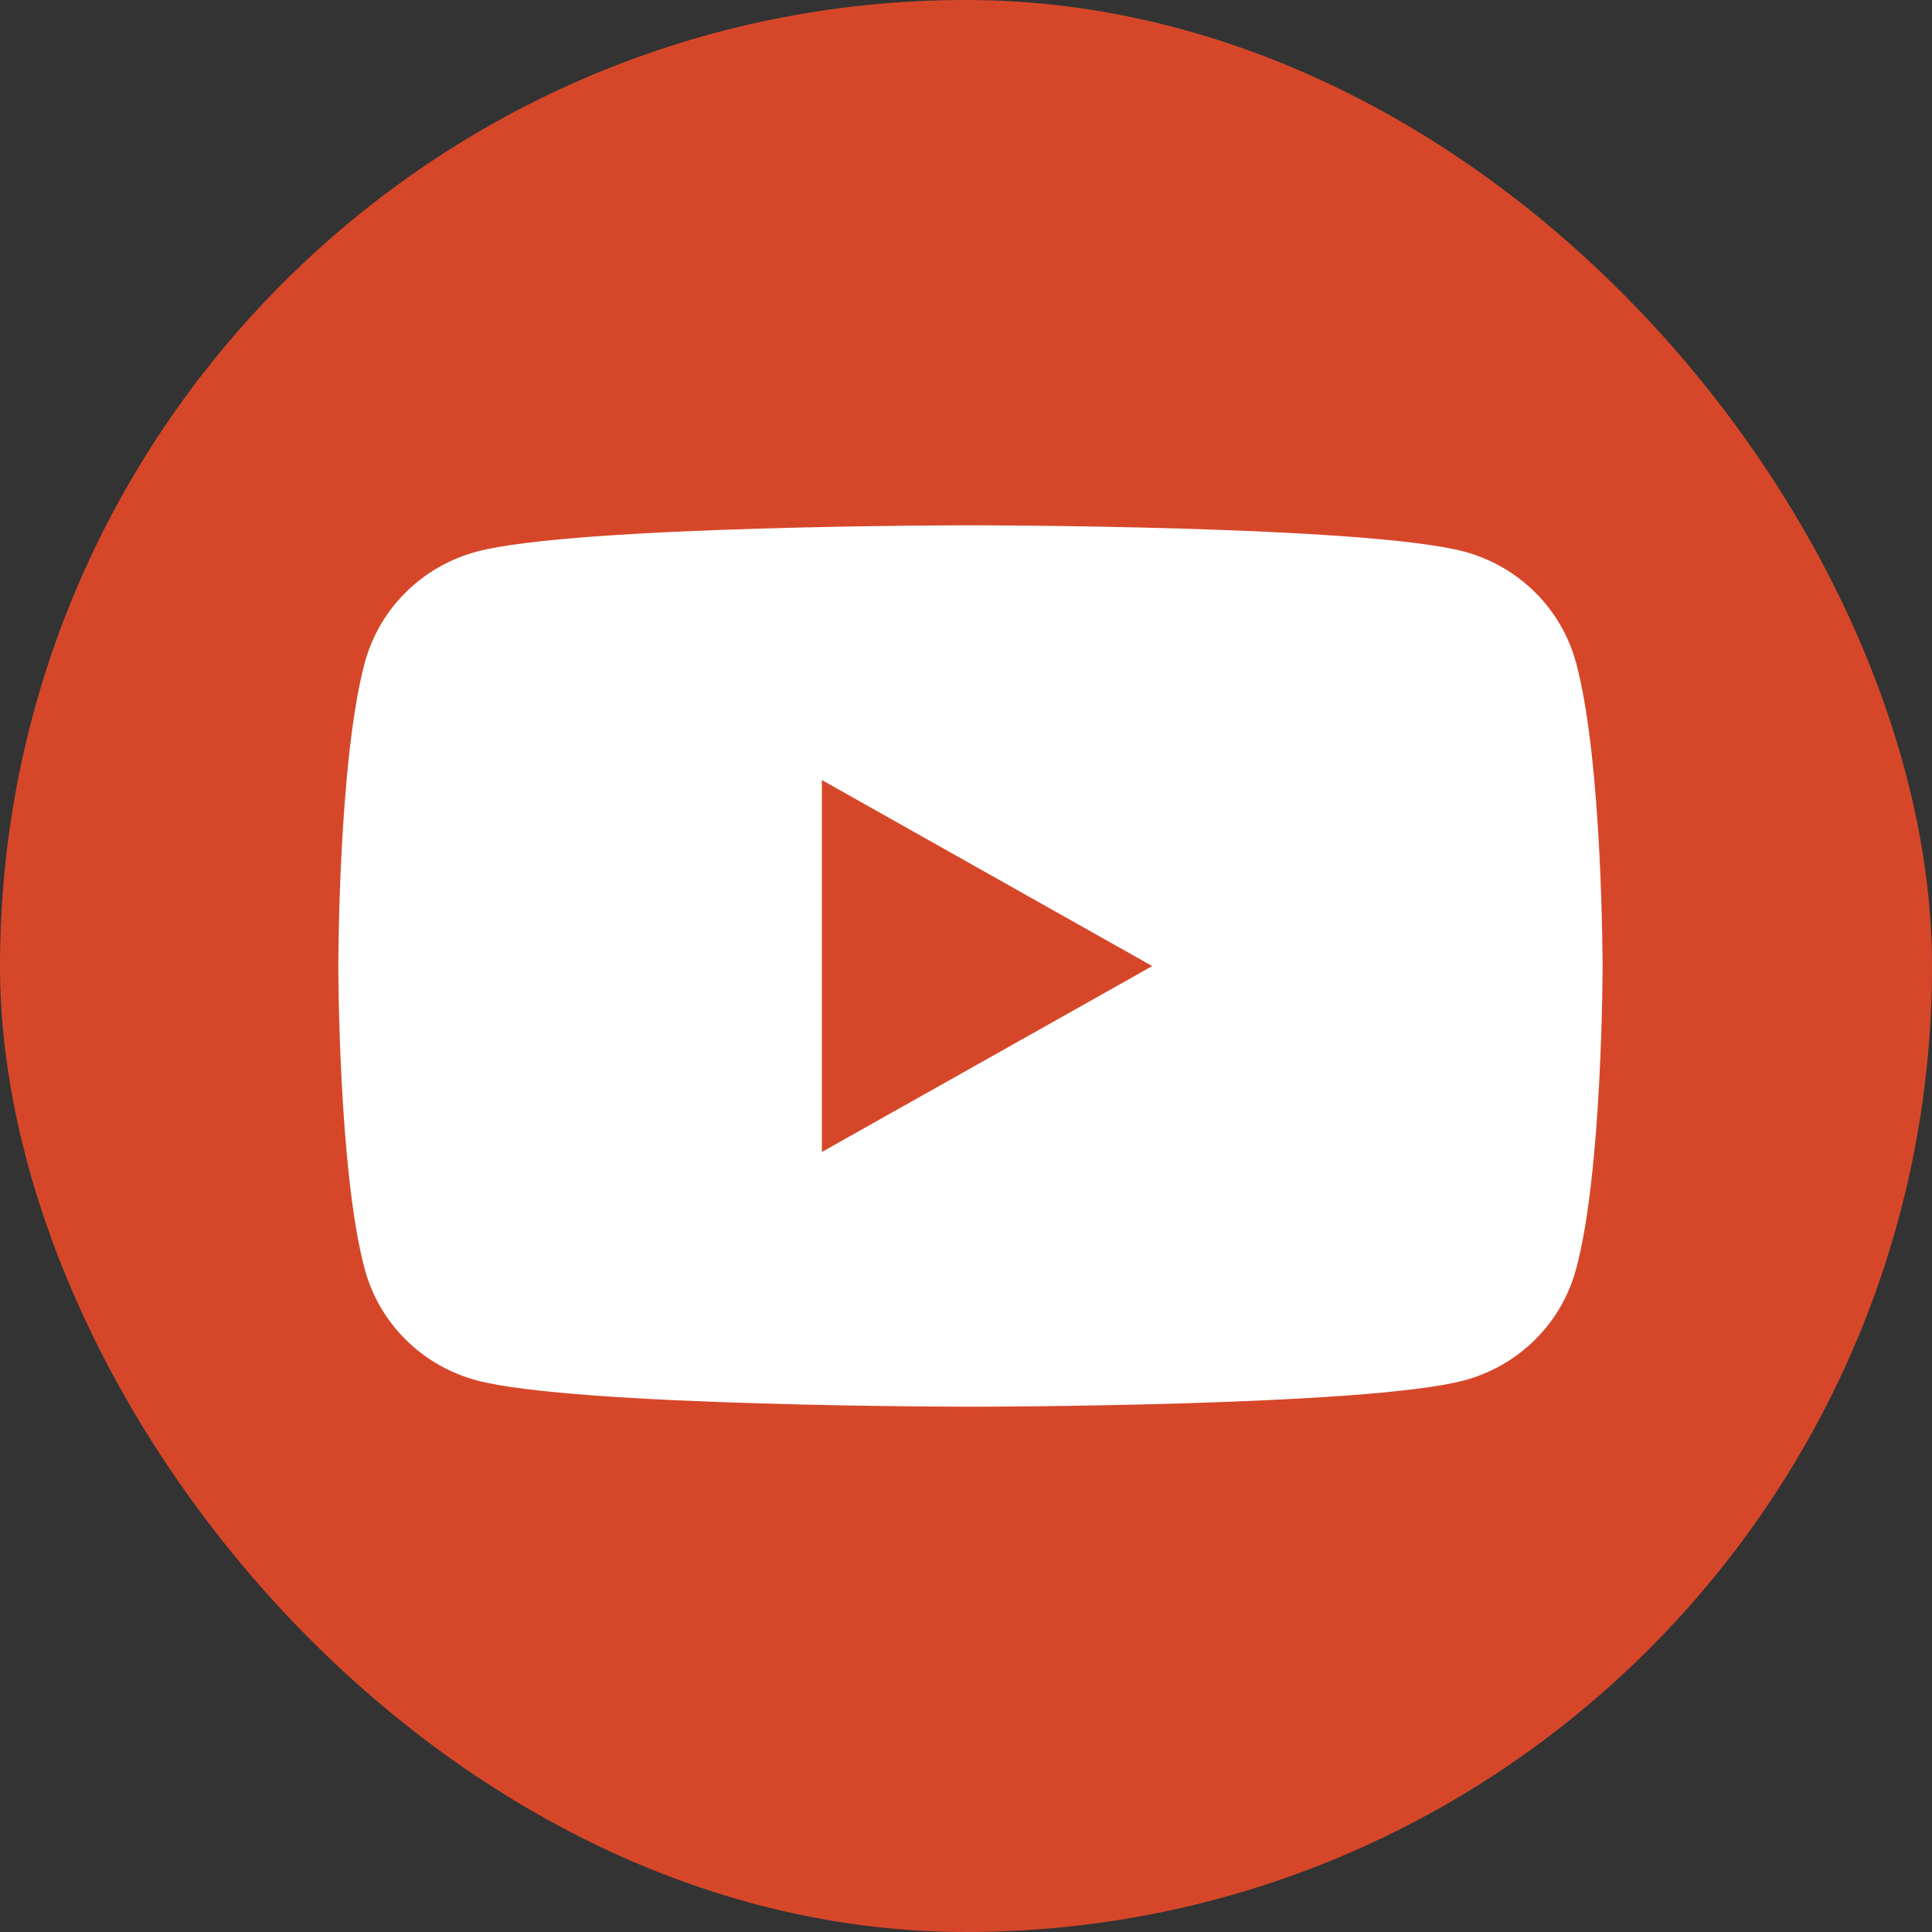<?xml version="1.0" encoding="UTF-8"?> <svg xmlns="http://www.w3.org/2000/svg" width="217" height="217" viewBox="0 0 217 217" fill="none"><rect x="0" y="0" width="217" height="217" fill="#333333" stroke="none"/><rect width="217" height="217" rx="108.5" fill="#D6472A"></rect><path fill-rule="evenodd" clip-rule="evenodd" d="M164.478 61.961C167.493 62.774 170.239 64.357 172.441 66.551C174.644 68.745 176.225 71.473 177.027 74.462C180 85.488 180 108.505 180 108.505C180 108.505 180 131.512 177.027 142.538C176.224 145.526 174.643 148.254 172.44 150.448C170.238 152.642 167.492 154.225 164.478 155.039C153.401 158 109 158 109 158C109 158 64.59 158 53.523 155.039C50.506 154.227 47.758 152.645 45.553 150.451C43.349 148.257 41.767 145.528 40.964 142.538C38 131.512 38 108.495 38 108.495C38 108.495 38 85.488 40.964 74.462C41.767 71.472 43.349 68.743 45.553 66.549C47.758 64.355 50.506 62.773 53.523 61.961C64.59 59 109 59 109 59C109 59 153.401 59 164.478 61.961ZM129.428 108.505L92.314 129.387V87.613L129.428 108.514V108.505Z" fill="white"></path></svg> 